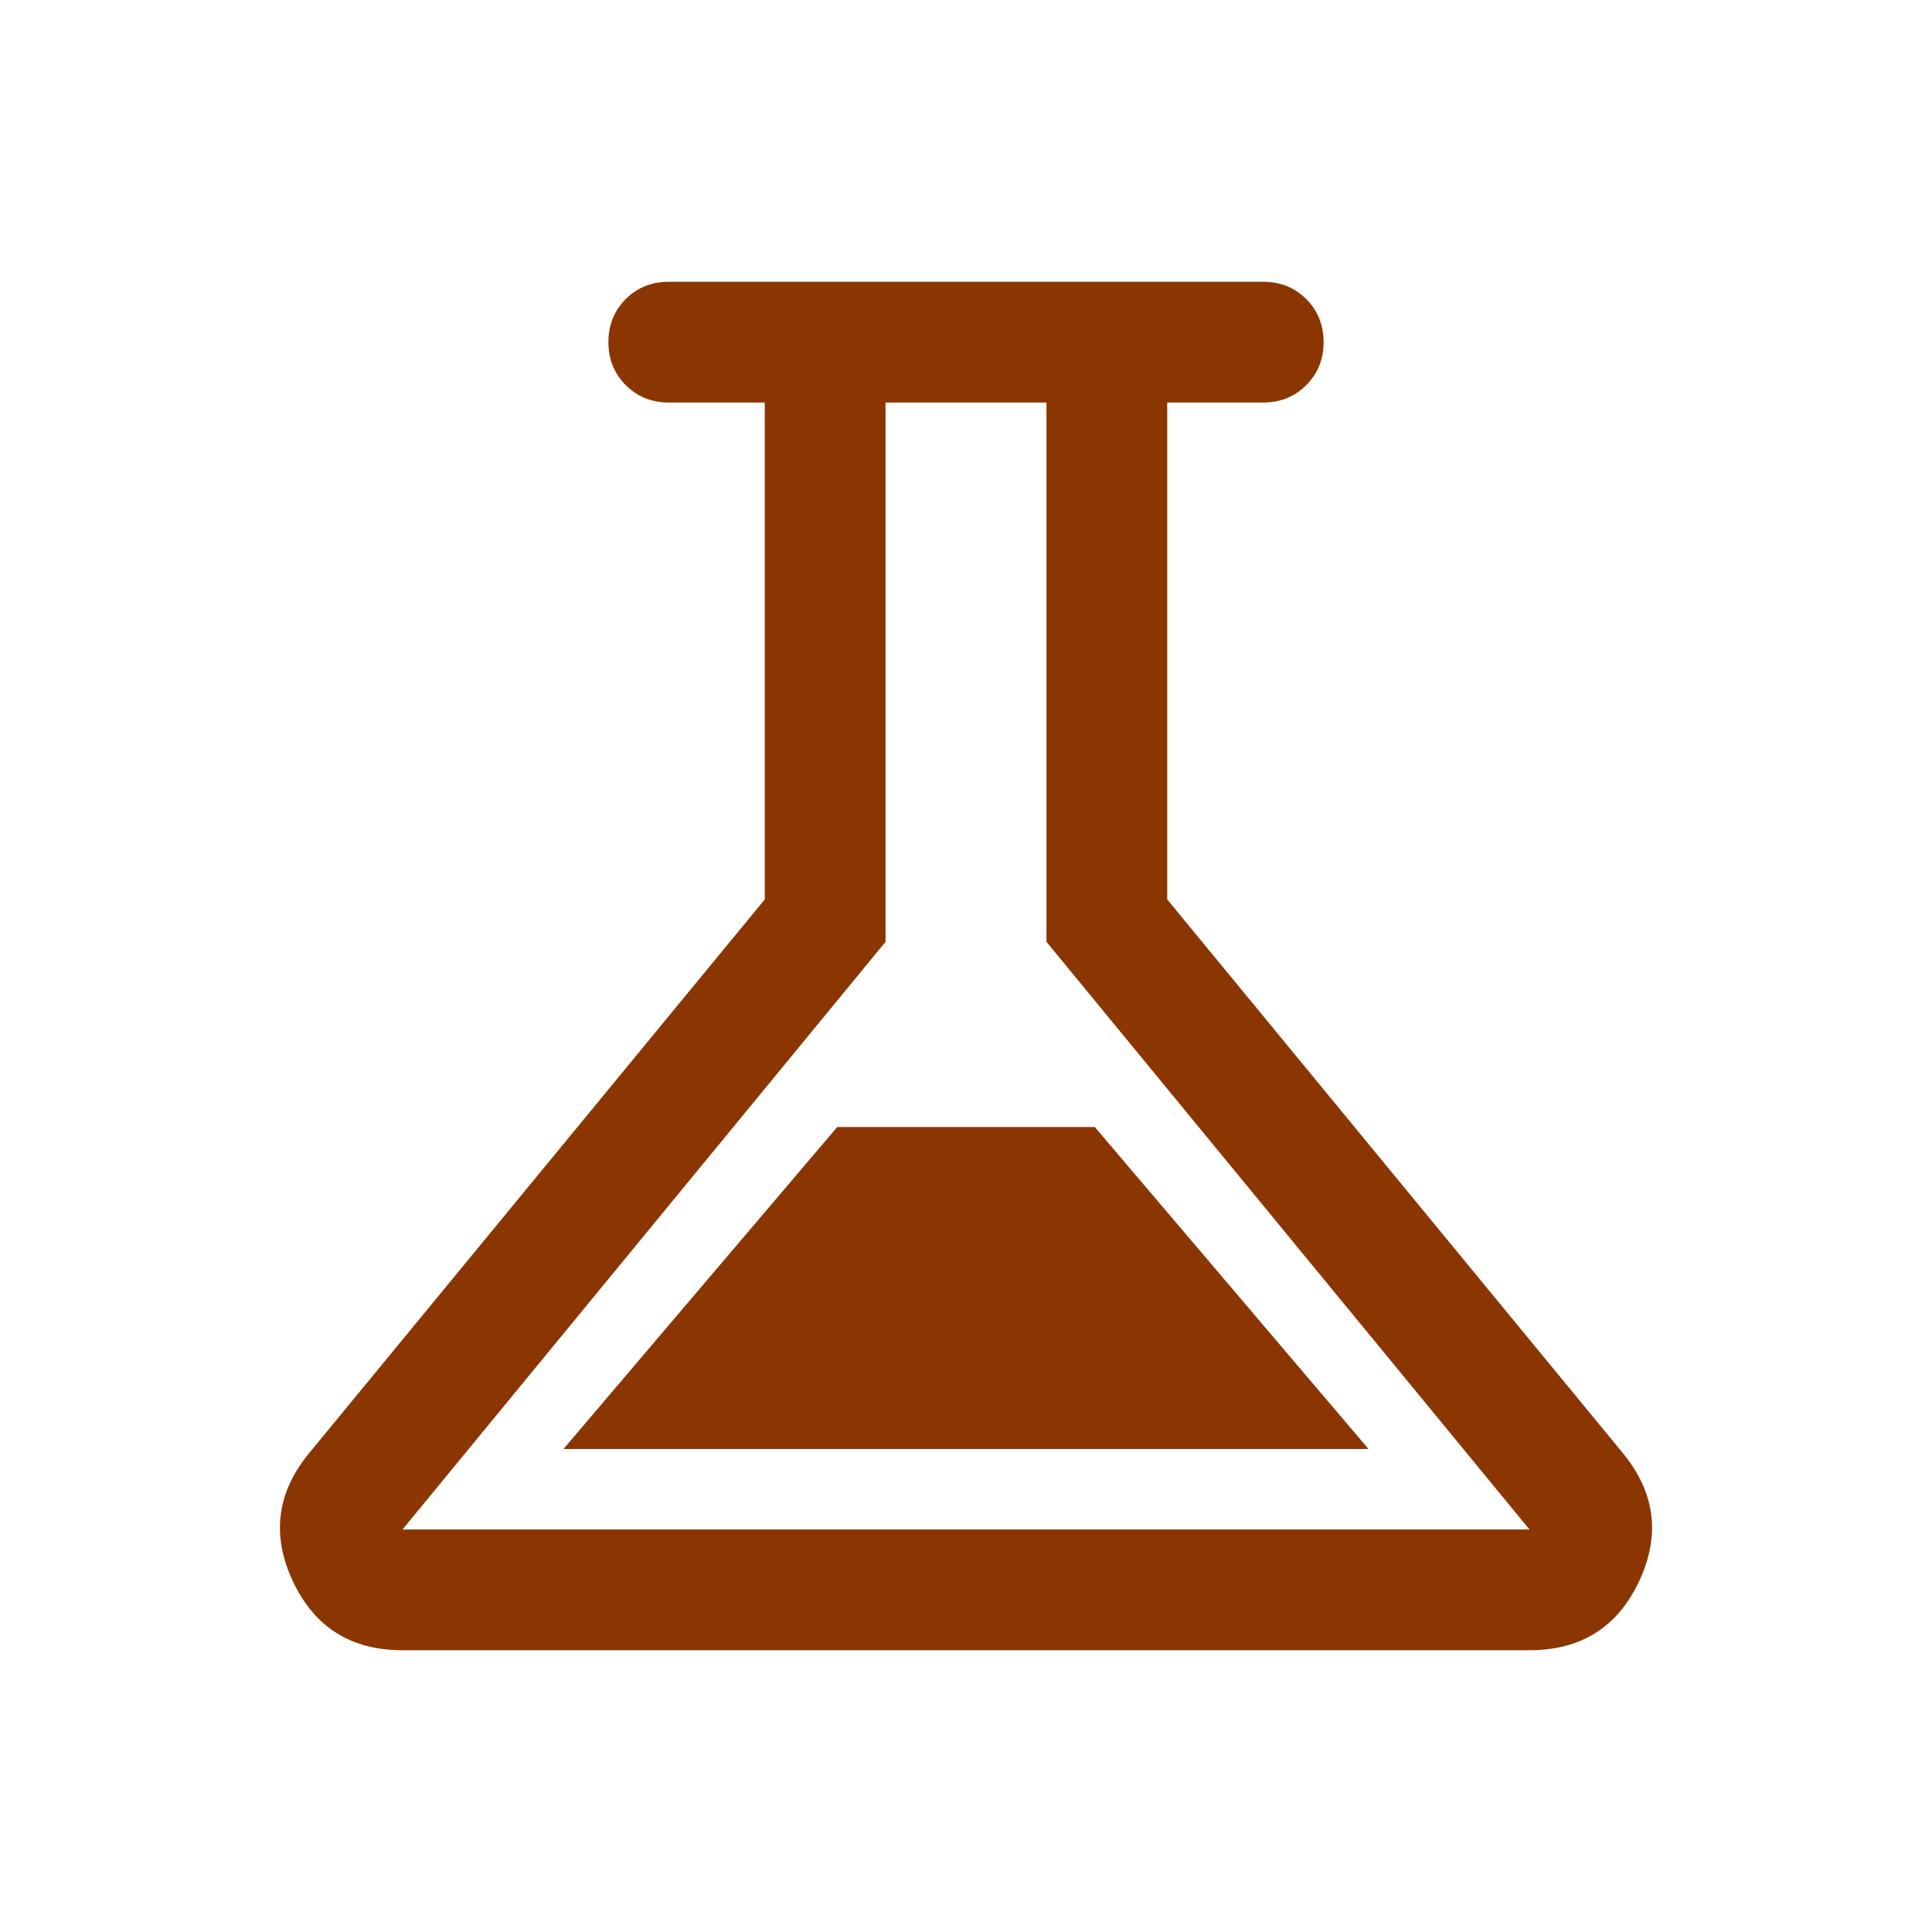 <svg width="32" height="32" viewBox="0 0 32 32" fill="none" xmlns="http://www.w3.org/2000/svg">
<mask id="mask0_207_2354" style="mask-type:alpha" maskUnits="userSpaceOnUse" x="0" y="0" width="32" height="32">
<rect width="32" height="32" fill="#D9D9D9"/>
</mask>
<g mask="url(#mask0_207_2354)">
<path d="M6.667 27.333C5.816 27.333 5.212 26.954 4.853 26.195C4.495 25.436 4.581 24.73 5.113 24.077L12.667 14.897V6.667H11.077C10.794 6.667 10.556 6.571 10.364 6.379C10.173 6.187 10.077 5.95 10.077 5.666C10.077 5.383 10.173 5.145 10.364 4.954C10.556 4.762 10.794 4.667 11.077 4.667H20.923C21.206 4.667 21.444 4.763 21.636 4.954C21.827 5.146 21.923 5.384 21.923 5.667C21.923 5.951 21.827 6.188 21.636 6.379C21.444 6.571 21.206 6.667 20.923 6.667H19.333V14.897L26.887 24.077C27.419 24.73 27.505 25.436 27.147 26.195C26.788 26.954 26.184 27.333 25.333 27.333H6.667ZM9.333 24H22.667L18.133 18.667H13.867L9.333 24ZM6.667 25.333H25.333L17.333 15.6V6.667H14.667V15.6L6.667 25.333Z" fill="#8B3600"/>
</g>
</svg>
